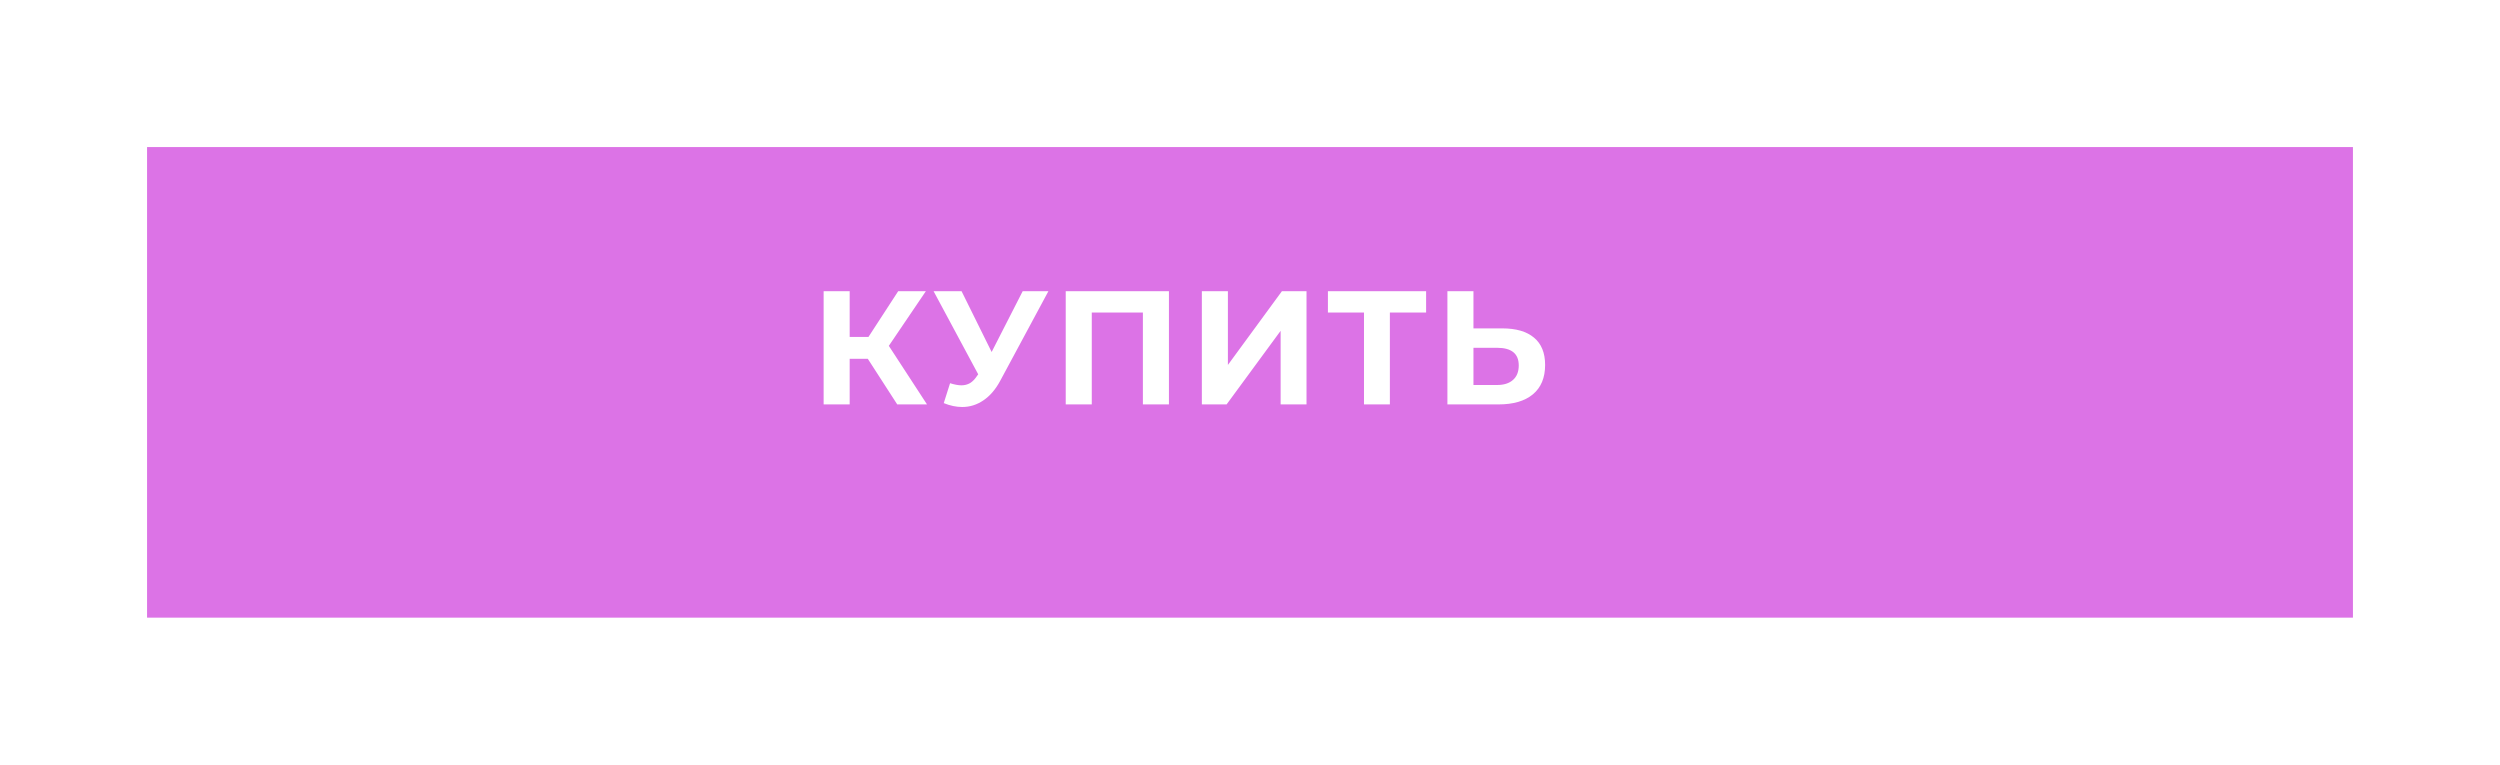 <?xml version="1.0" encoding="UTF-8"?> <svg xmlns="http://www.w3.org/2000/svg" width="340" height="104" viewBox="0 0 340 104" fill="none"> <g filter="url(#filter0_d)"> <rect x="10" y="15" width="300" height="64" fill="#DC73E6"></rect> </g> <path d="M118.02 48.796H115.556V55H112.014V39.6H115.556V45.826H118.108L122.156 39.6H125.918L120.88 47.036L126.072 55H122.024L118.02 48.796ZM142.585 39.6L136.029 51.788C135.398 52.961 134.636 53.849 133.741 54.45C132.861 55.051 131.9 55.352 130.859 55.352C130.052 55.352 129.216 55.176 128.351 54.824L129.209 52.118C129.825 52.309 130.338 52.404 130.749 52.404C131.189 52.404 131.585 52.301 131.937 52.096C132.289 51.876 132.612 51.539 132.905 51.084L133.037 50.908L126.965 39.6H130.771L134.863 47.872L139.087 39.6H142.585ZM158.975 39.6V55H155.433V42.504H148.481V55H144.939V39.6H158.975ZM163.452 39.6H166.994V49.632L174.342 39.6H177.686V55H174.166V44.99L166.818 55H163.452V39.6ZM193.951 42.504H189.023V55H185.503V42.504H180.597V39.6H193.951V42.504ZM204.306 44.66C206.184 44.66 207.621 45.078 208.618 45.914C209.63 46.75 210.136 47.989 210.136 49.632C210.136 51.377 209.579 52.712 208.464 53.636C207.364 54.545 205.81 55 203.8 55H196.848V39.6H200.39V44.66H204.306ZM203.602 52.36C204.526 52.36 205.245 52.133 205.758 51.678C206.286 51.223 206.55 50.563 206.55 49.698C206.55 48.099 205.568 47.3 203.602 47.3H200.39V52.36H203.602Z" fill="white"></path> <defs> <filter id="filter0_d" x="0" y="0" width="340" height="104" filterUnits="userSpaceOnUse" color-interpolation-filters="sRGB"> <feFlood flood-opacity="0" result="BackgroundImageFix"></feFlood> <feColorMatrix in="SourceAlpha" type="matrix" values="0 0 0 0 0 0 0 0 0 0 0 0 0 0 0 0 0 0 127 0"></feColorMatrix> <feOffset dx="10" dy="5"></feOffset> <feGaussianBlur stdDeviation="10"></feGaussianBlur> <feColorMatrix type="matrix" values="0 0 0 0 0 0 0 0 0 0 0 0 0 0 0 0 0 0 0.25 0"></feColorMatrix> <feBlend mode="normal" in2="BackgroundImageFix" result="effect1_dropShadow"></feBlend> <feBlend mode="normal" in="SourceGraphic" in2="effect1_dropShadow" result="shape"></feBlend> </filter> </defs> </svg> 